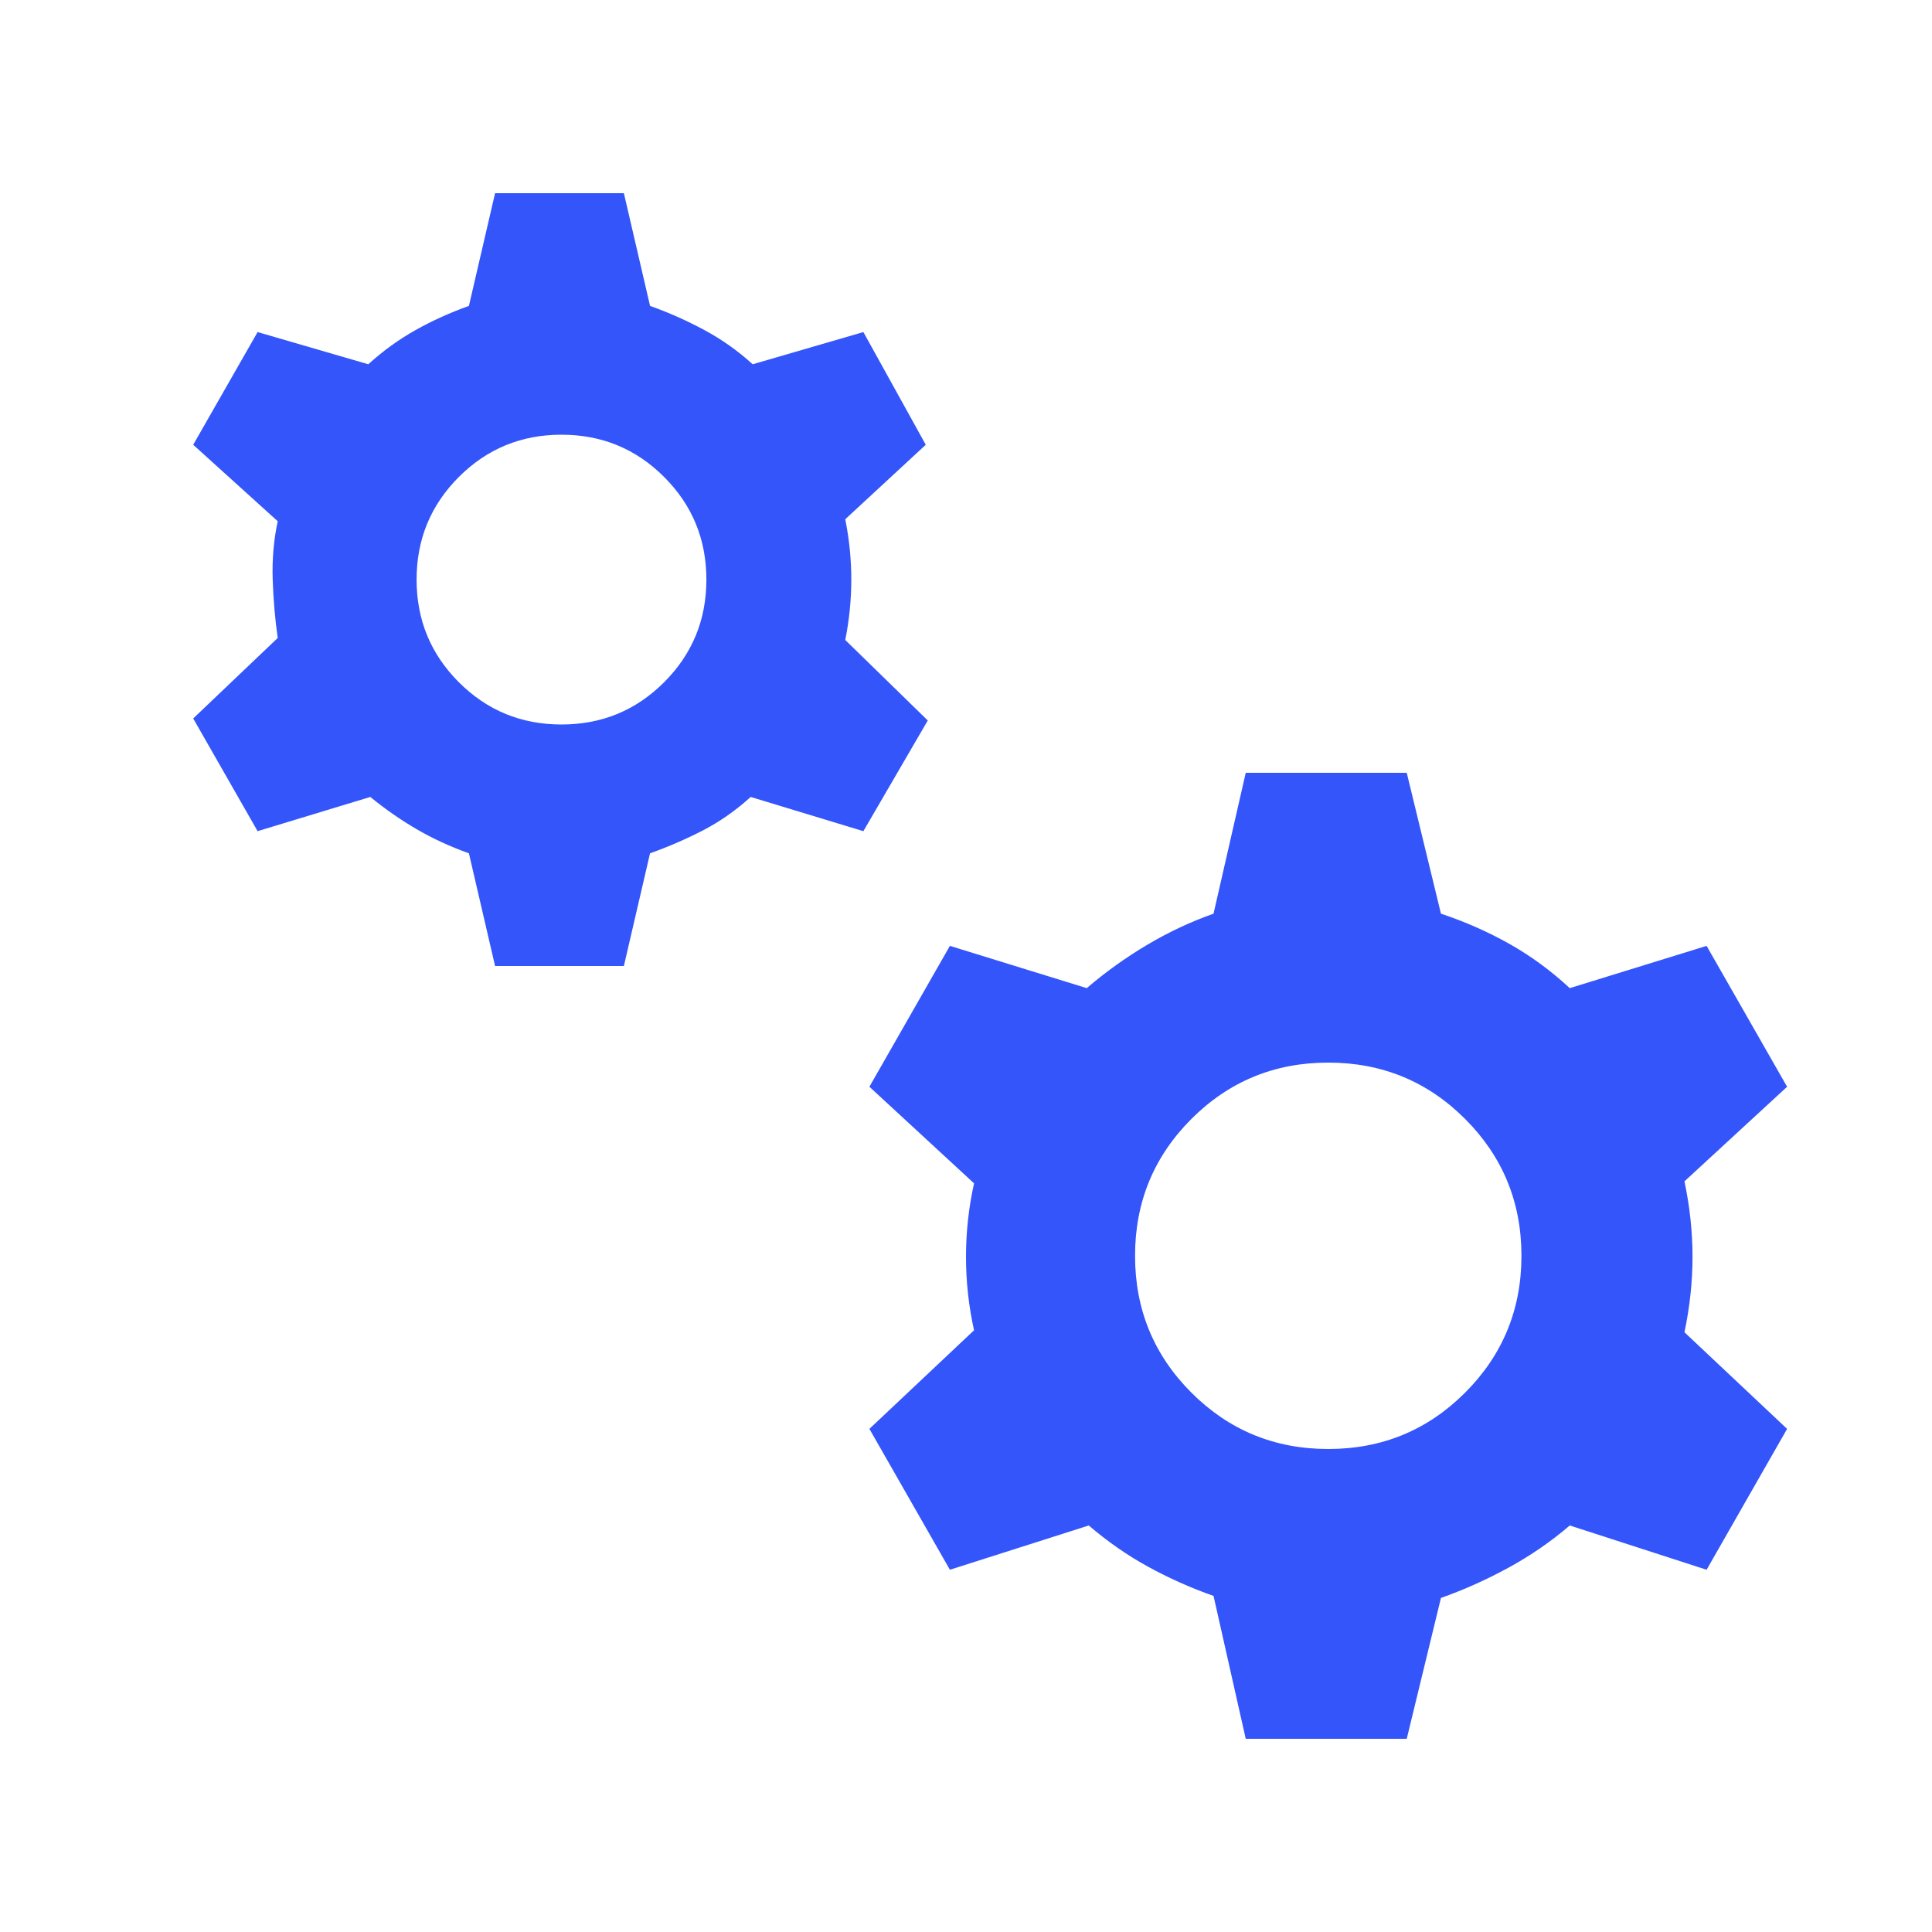 <svg xmlns="http://www.w3.org/2000/svg" height="20px" viewBox="0 -960 960 960" width="20px" fill="#3355fa"><path d="m246-480-13-56q-14-5-26-12t-23-16l-56 17-32-56 42-40q-2-14-2.5-29t2.5-29l-42-38 32-56 55 16q11-10 23.5-17t26.5-12l13-56h64l13 56q14 5 27 12t24 17l55-16 31 56-40 37q3 15 3 30t-3 30l41 40-32 55-56-17q-11 10-23.5 16.5T323-536l-13 56h-64Zm33-120q30 0 51-21t21-51q0-30-21-51t-51-21q-30 0-51 21t-21 51q0 30 21 51t51 21ZM619-96l-16-71q-17-6-32.5-14.5T541-202l-69 22-40-70 52-49q-4-18-4-36.5t4-36.5l-52-48 40-70 68 21q14-12 30-21.5t33-15.5l16-70h80l17 70q18 6 34 15t30 22l68-21 40 70-51 47q4 19 4 37.5t-4 37.5l51 48-40 70-68-22q-14 12-30.5 21T716-166l-17 70h-80Zm41-144q40 0 68-28t28-68q0-40-28-68t-68-28q-40 0-68 28t-28 68q0 40 28 68t68 28Z"/></svg>